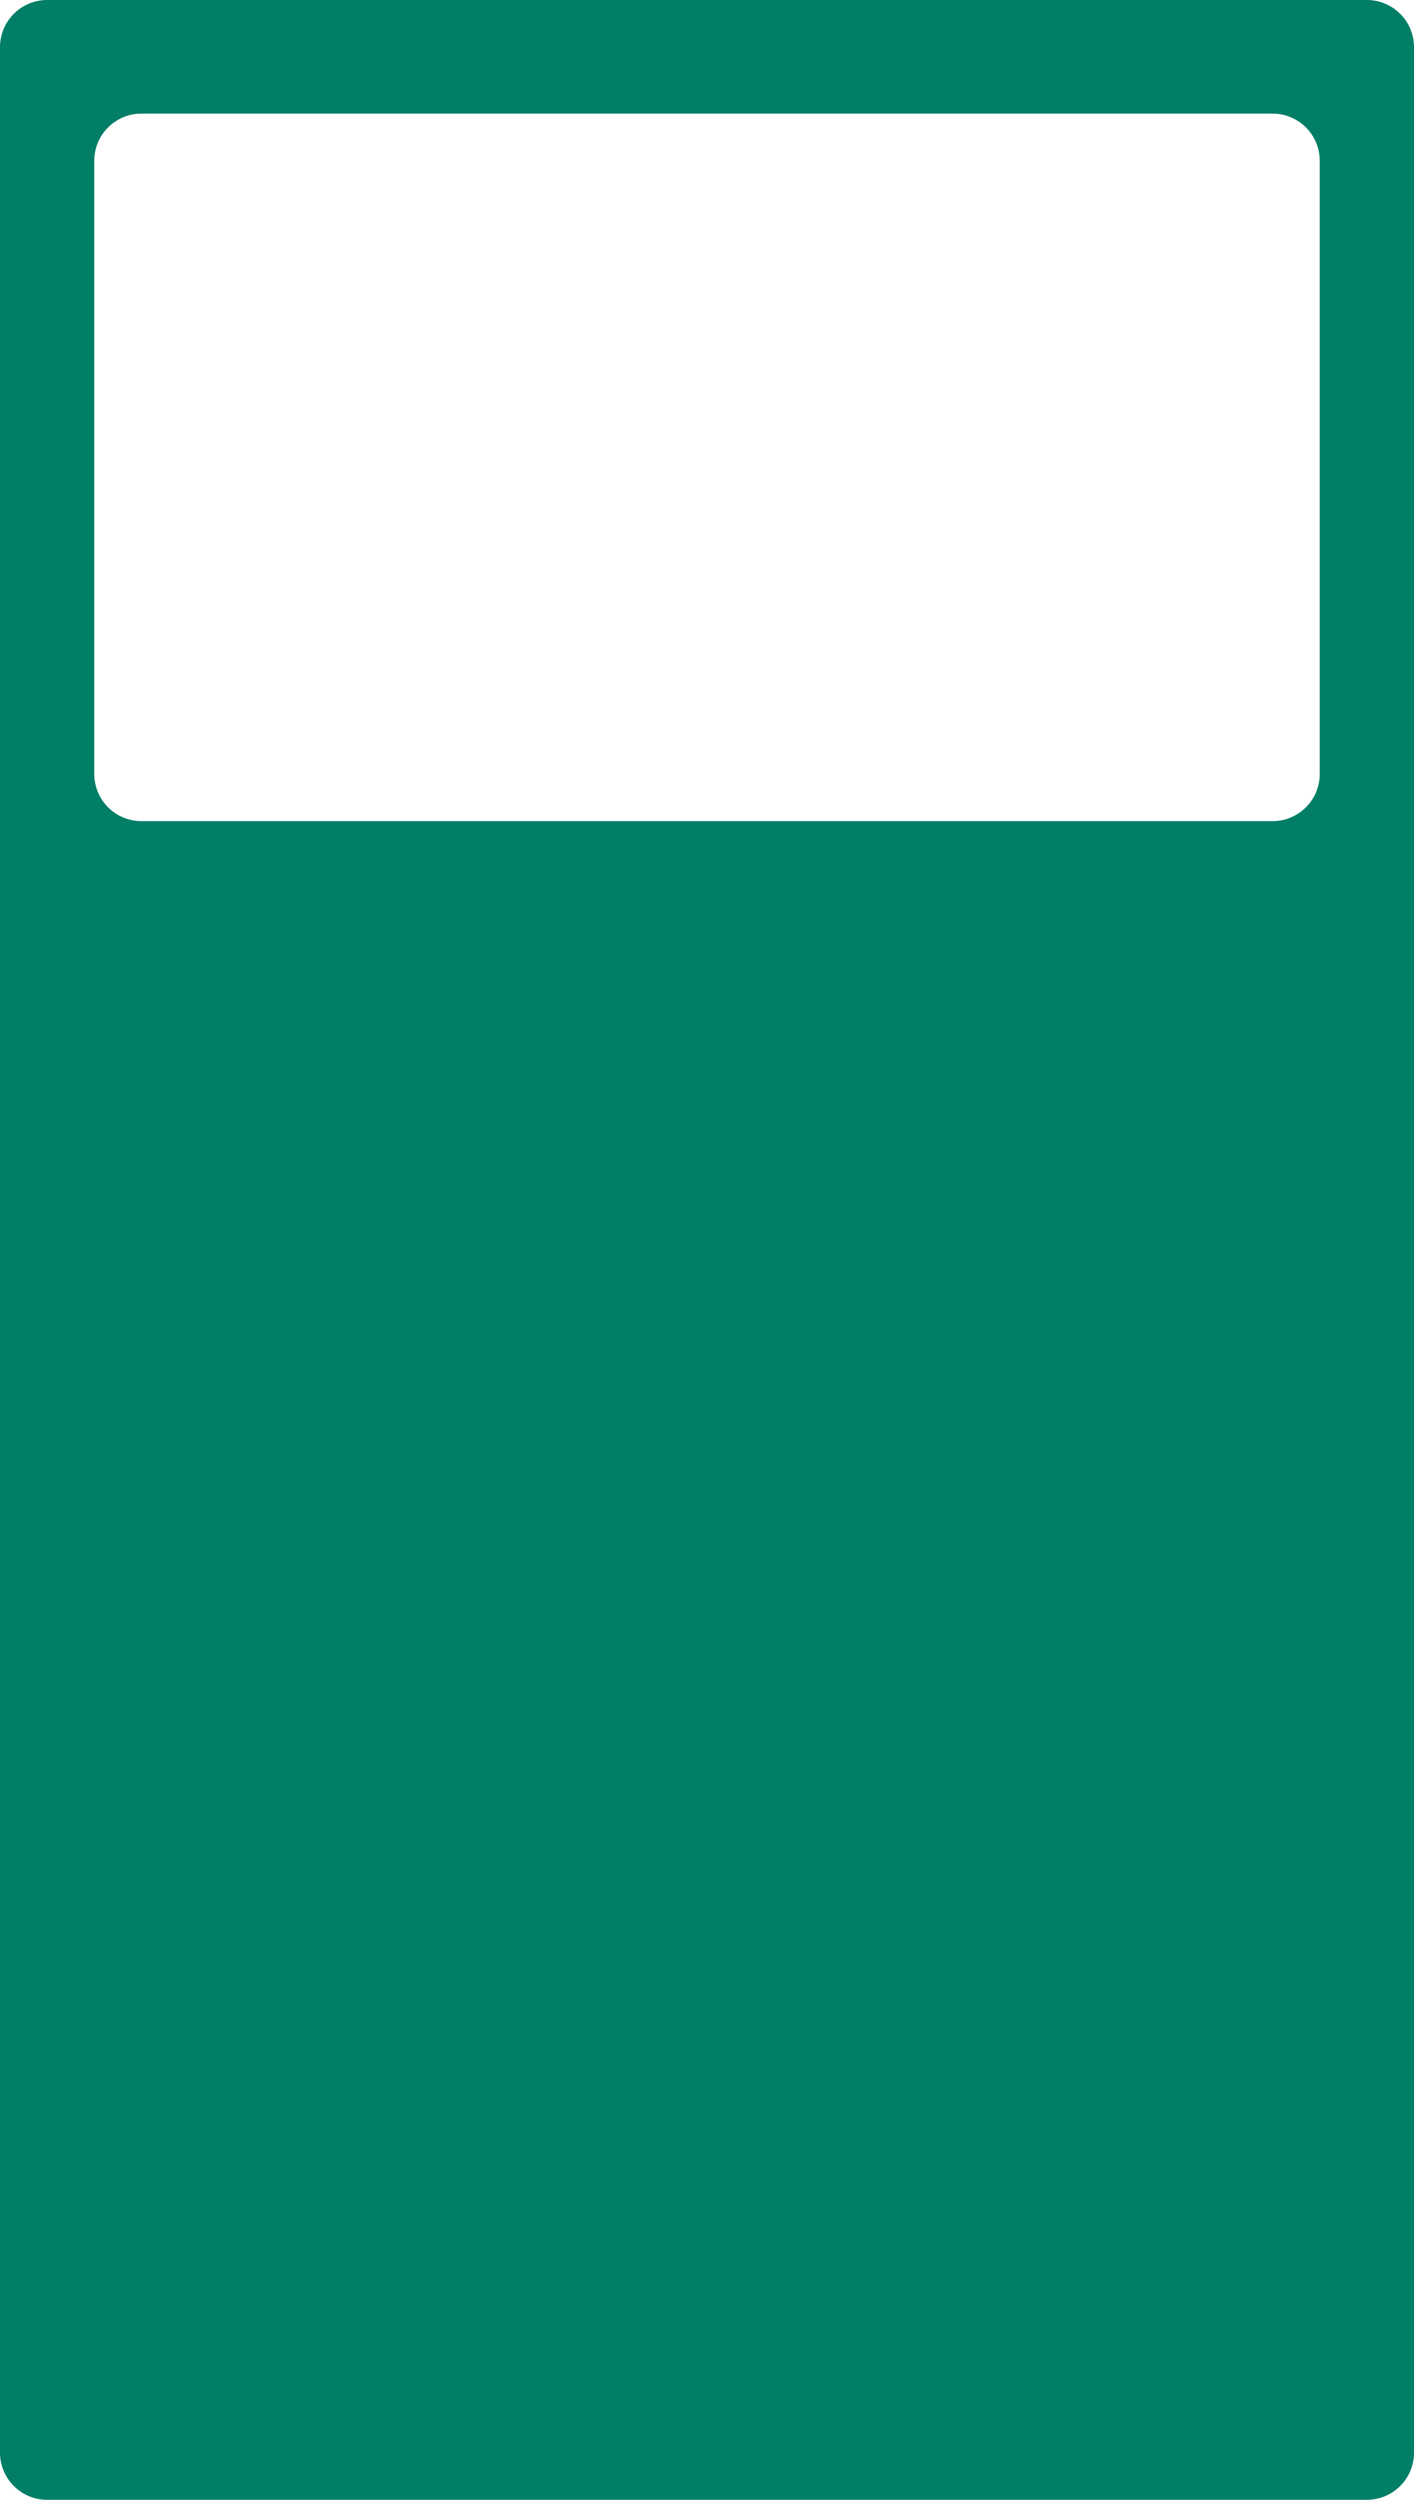 <?xml version="1.0" encoding="UTF-8"?> <svg xmlns="http://www.w3.org/2000/svg" width="300" height="530" viewBox="0 0 300 530" fill="none"><path fill-rule="evenodd" clip-rule="evenodd" d="M10 0C4.477 0 0 4.477 0 10V520C0 525.523 4.477 530 10 530H290C295.523 530 300 525.523 300 520V10C300 4.477 295.523 0 290 0H10ZM30 24.091C24.477 24.091 20 28.568 20 34.091V164.091C20 169.614 24.477 174.091 30 174.091H270C275.523 174.091 280 169.614 280 164.091V34.091C280 28.568 275.523 24.091 270 24.091H30Z" fill="#007E66"></path></svg> 